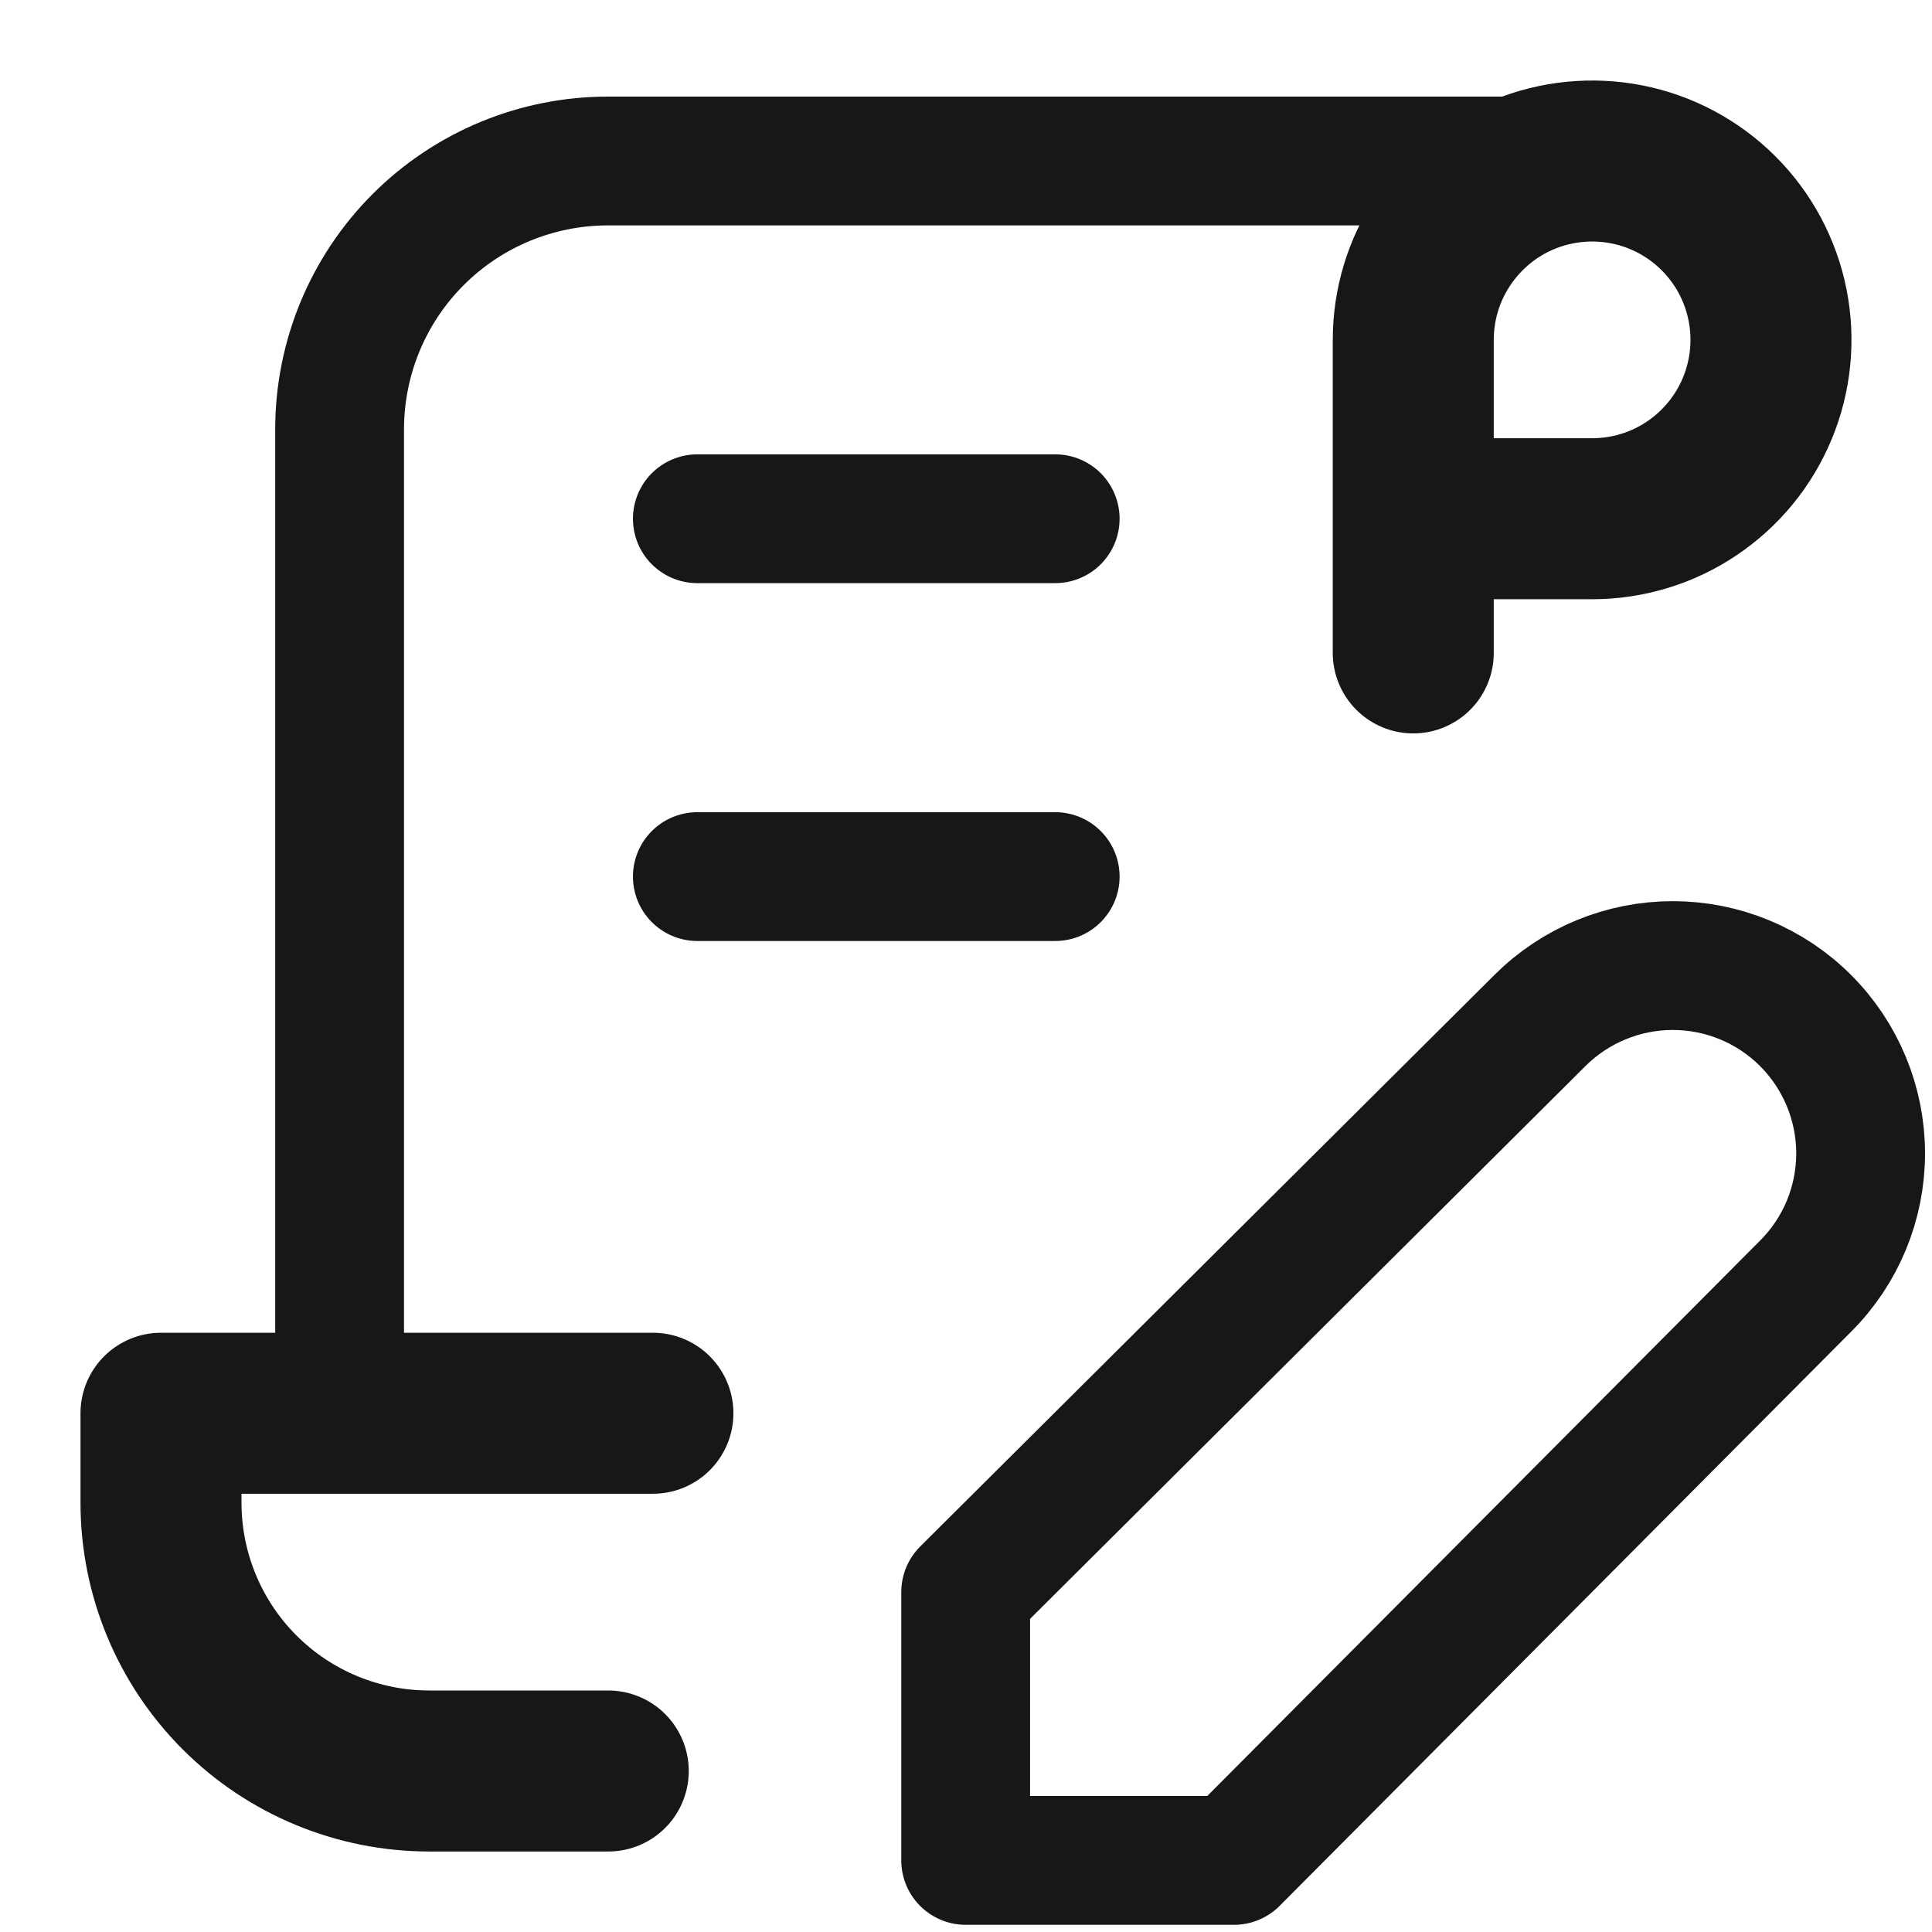 <svg width="18" height="18" viewBox="0 0 18 18" fill="none" xmlns="http://www.w3.org/2000/svg">
<g id="Group">
<path id="Vector" d="M5.667 16.5H4C3.337 16.5 2.701 16.237 2.232 15.768C1.763 15.299 1.5 14.663 1.5 14V13.167H6.083M13.167 6.083V3.167C13.167 2.837 13.264 2.515 13.448 2.241C13.631 1.967 13.891 1.753 14.195 1.627C14.5 1.501 14.835 1.468 15.159 1.532C15.482 1.596 15.779 1.755 16.012 1.988C16.245 2.221 16.404 2.518 16.468 2.842C16.532 3.165 16.499 3.5 16.373 3.804C16.247 4.109 16.033 4.369 15.759 4.552C15.485 4.736 15.163 4.833 14.833 4.833H13.167" stroke="#171717" stroke-width="1.5" stroke-linecap="round" stroke-linejoin="round"/>
<path id="Vector_2" d="M14.831 1.5H5.664C5.001 1.5 4.365 1.763 3.896 2.232C3.427 2.701 3.164 3.337 3.164 4V13.167M6.497 4.833H9.831M6.497 8.167H9.831M14.347 9.508C14.676 9.18 15.121 8.996 15.585 8.996C16.049 8.996 16.494 9.18 16.822 9.508C17.151 9.837 17.335 10.282 17.335 10.746C17.335 11.21 17.151 11.655 16.822 11.983L11.497 17.333H8.997V14.833L14.347 9.508Z" stroke="#171717" stroke-width="1.2" stroke-linecap="round" stroke-linejoin="round"/>
</g>
</svg>
